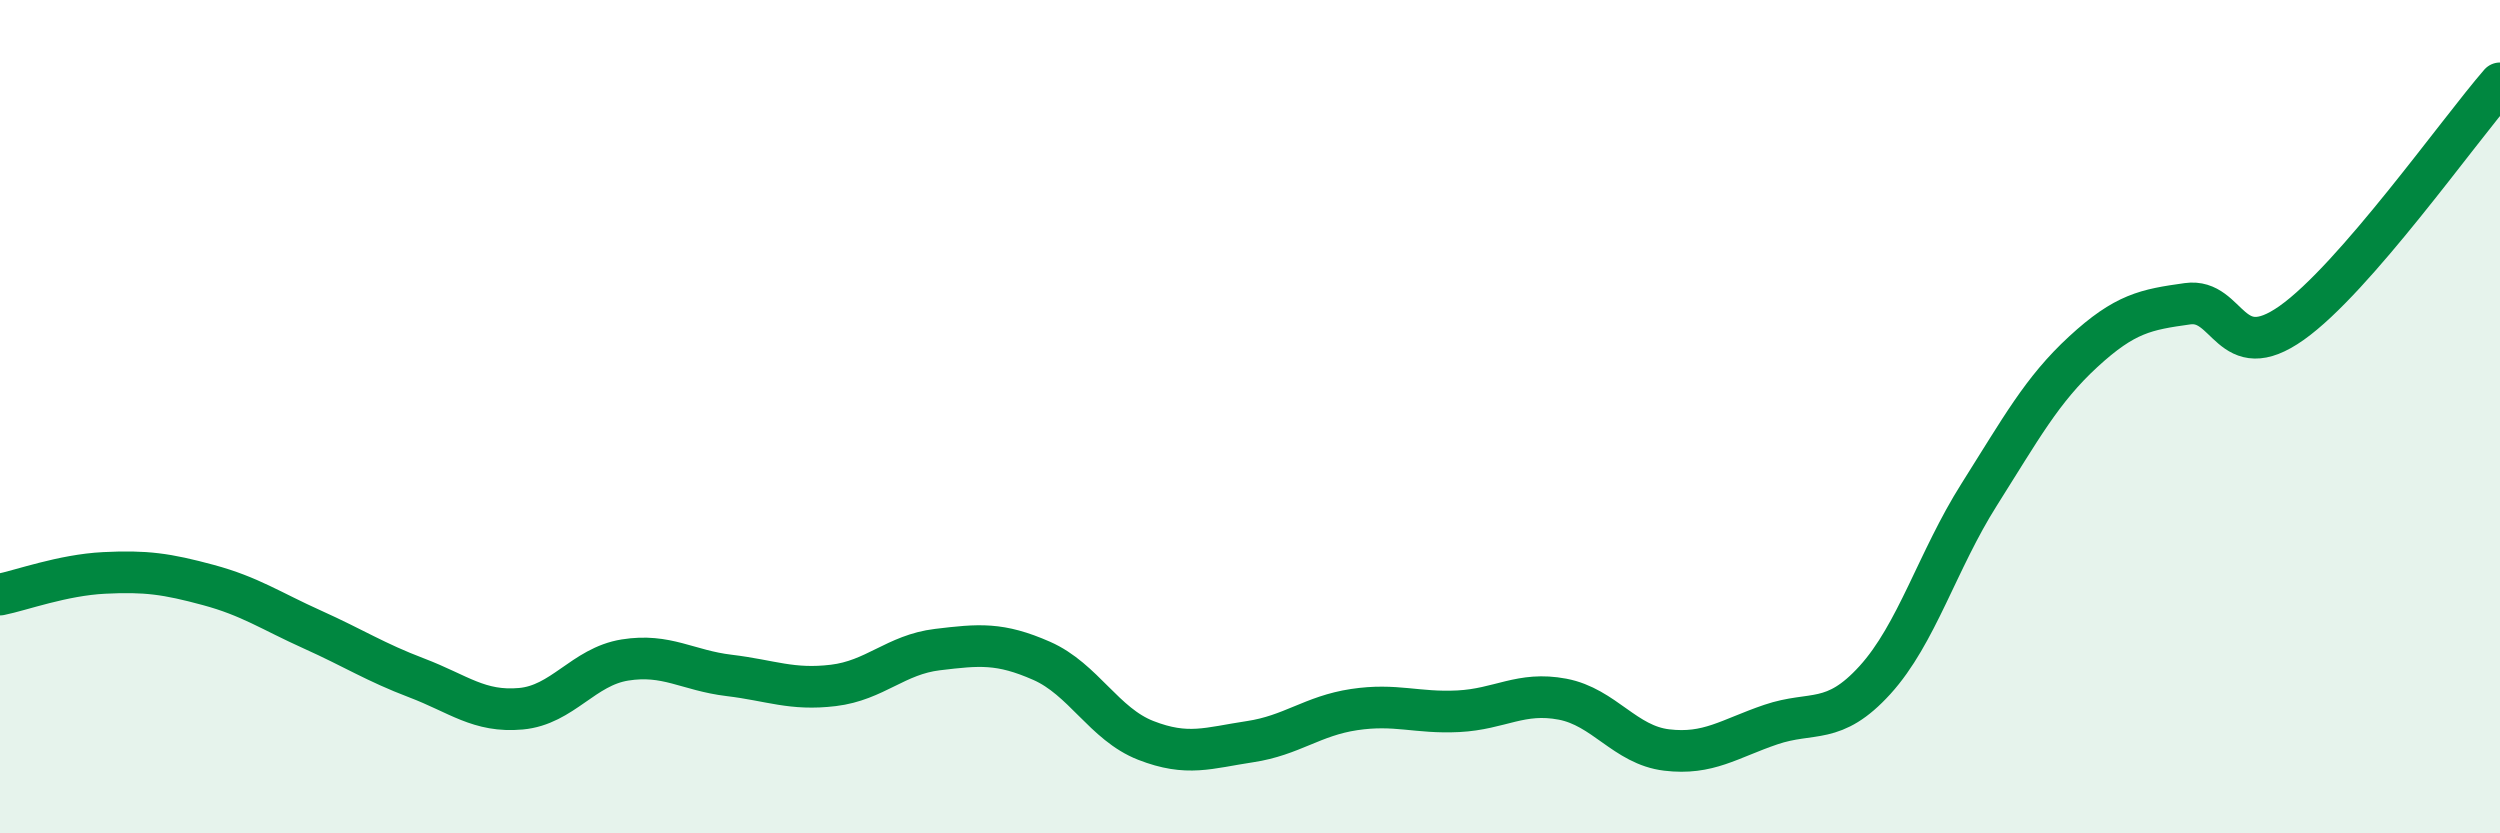 
    <svg width="60" height="20" viewBox="0 0 60 20" xmlns="http://www.w3.org/2000/svg">
      <path
        d="M 0,14.27 C 0.5,14.17 1.5,13.8 2.5,13.75 C 3.5,13.7 4,13.77 5,14.04 C 6,14.31 6.5,14.66 7.5,15.11 C 8.5,15.56 9,15.89 10,16.27 C 11,16.65 11.5,17.1 12.5,17.01 C 13.5,16.92 14,16 15,15.84 C 16,15.68 16.5,16.09 17.5,16.21 C 18.5,16.33 19,16.57 20,16.45 C 21,16.33 21.5,15.71 22.5,15.59 C 23.5,15.47 24,15.42 25,15.86 C 26,16.3 26.5,17.38 27.5,17.77 C 28.5,18.16 29,17.95 30,17.8 C 31,17.65 31.5,17.18 32.5,17.03 C 33.5,16.88 34,17.12 35,17.07 C 36,17.02 36.5,16.59 37.5,16.78 C 38.5,16.97 39,17.88 40,18 C 41,18.12 41.5,17.73 42.5,17.39 C 43.5,17.05 44,17.42 45,16.32 C 46,15.22 46.5,13.45 47.5,11.87 C 48.5,10.29 49,9.36 50,8.44 C 51,7.52 51.5,7.43 52.5,7.29 C 53.5,7.15 53.5,8.81 55,7.75 C 56.5,6.69 59,3.15 60,2L60 20L0 20Z"
        fill="#008740"
        opacity="0.1"
        stroke-linecap="round"
        stroke-linejoin="round"
      />
      <path
        d="M 0,14.27 C 0.5,14.17 1.5,13.8 2.5,13.75 C 3.5,13.7 4,13.77 5,14.04 C 6,14.31 6.5,14.66 7.5,15.11 C 8.5,15.56 9,15.89 10,16.27 C 11,16.65 11.5,17.1 12.5,17.01 C 13.5,16.92 14,16 15,15.84 C 16,15.68 16.5,16.09 17.5,16.21 C 18.5,16.33 19,16.57 20,16.45 C 21,16.33 21.5,15.71 22.5,15.59 C 23.5,15.47 24,15.42 25,15.86 C 26,16.3 26.5,17.38 27.5,17.77 C 28.5,18.16 29,17.95 30,17.8 C 31,17.65 31.5,17.18 32.5,17.03 C 33.5,16.88 34,17.12 35,17.07 C 36,17.02 36.5,16.59 37.5,16.78 C 38.5,16.97 39,17.88 40,18 C 41,18.12 41.5,17.73 42.5,17.39 C 43.5,17.05 44,17.42 45,16.32 C 46,15.22 46.5,13.45 47.5,11.87 C 48.5,10.29 49,9.36 50,8.44 C 51,7.52 51.5,7.43 52.5,7.29 C 53.5,7.15 53.5,8.81 55,7.75 C 56.5,6.69 59,3.15 60,2"
        stroke="#008740"
        stroke-width="1"
        fill="none"
        stroke-linecap="round"
        stroke-linejoin="round"
      />
    </svg>
  